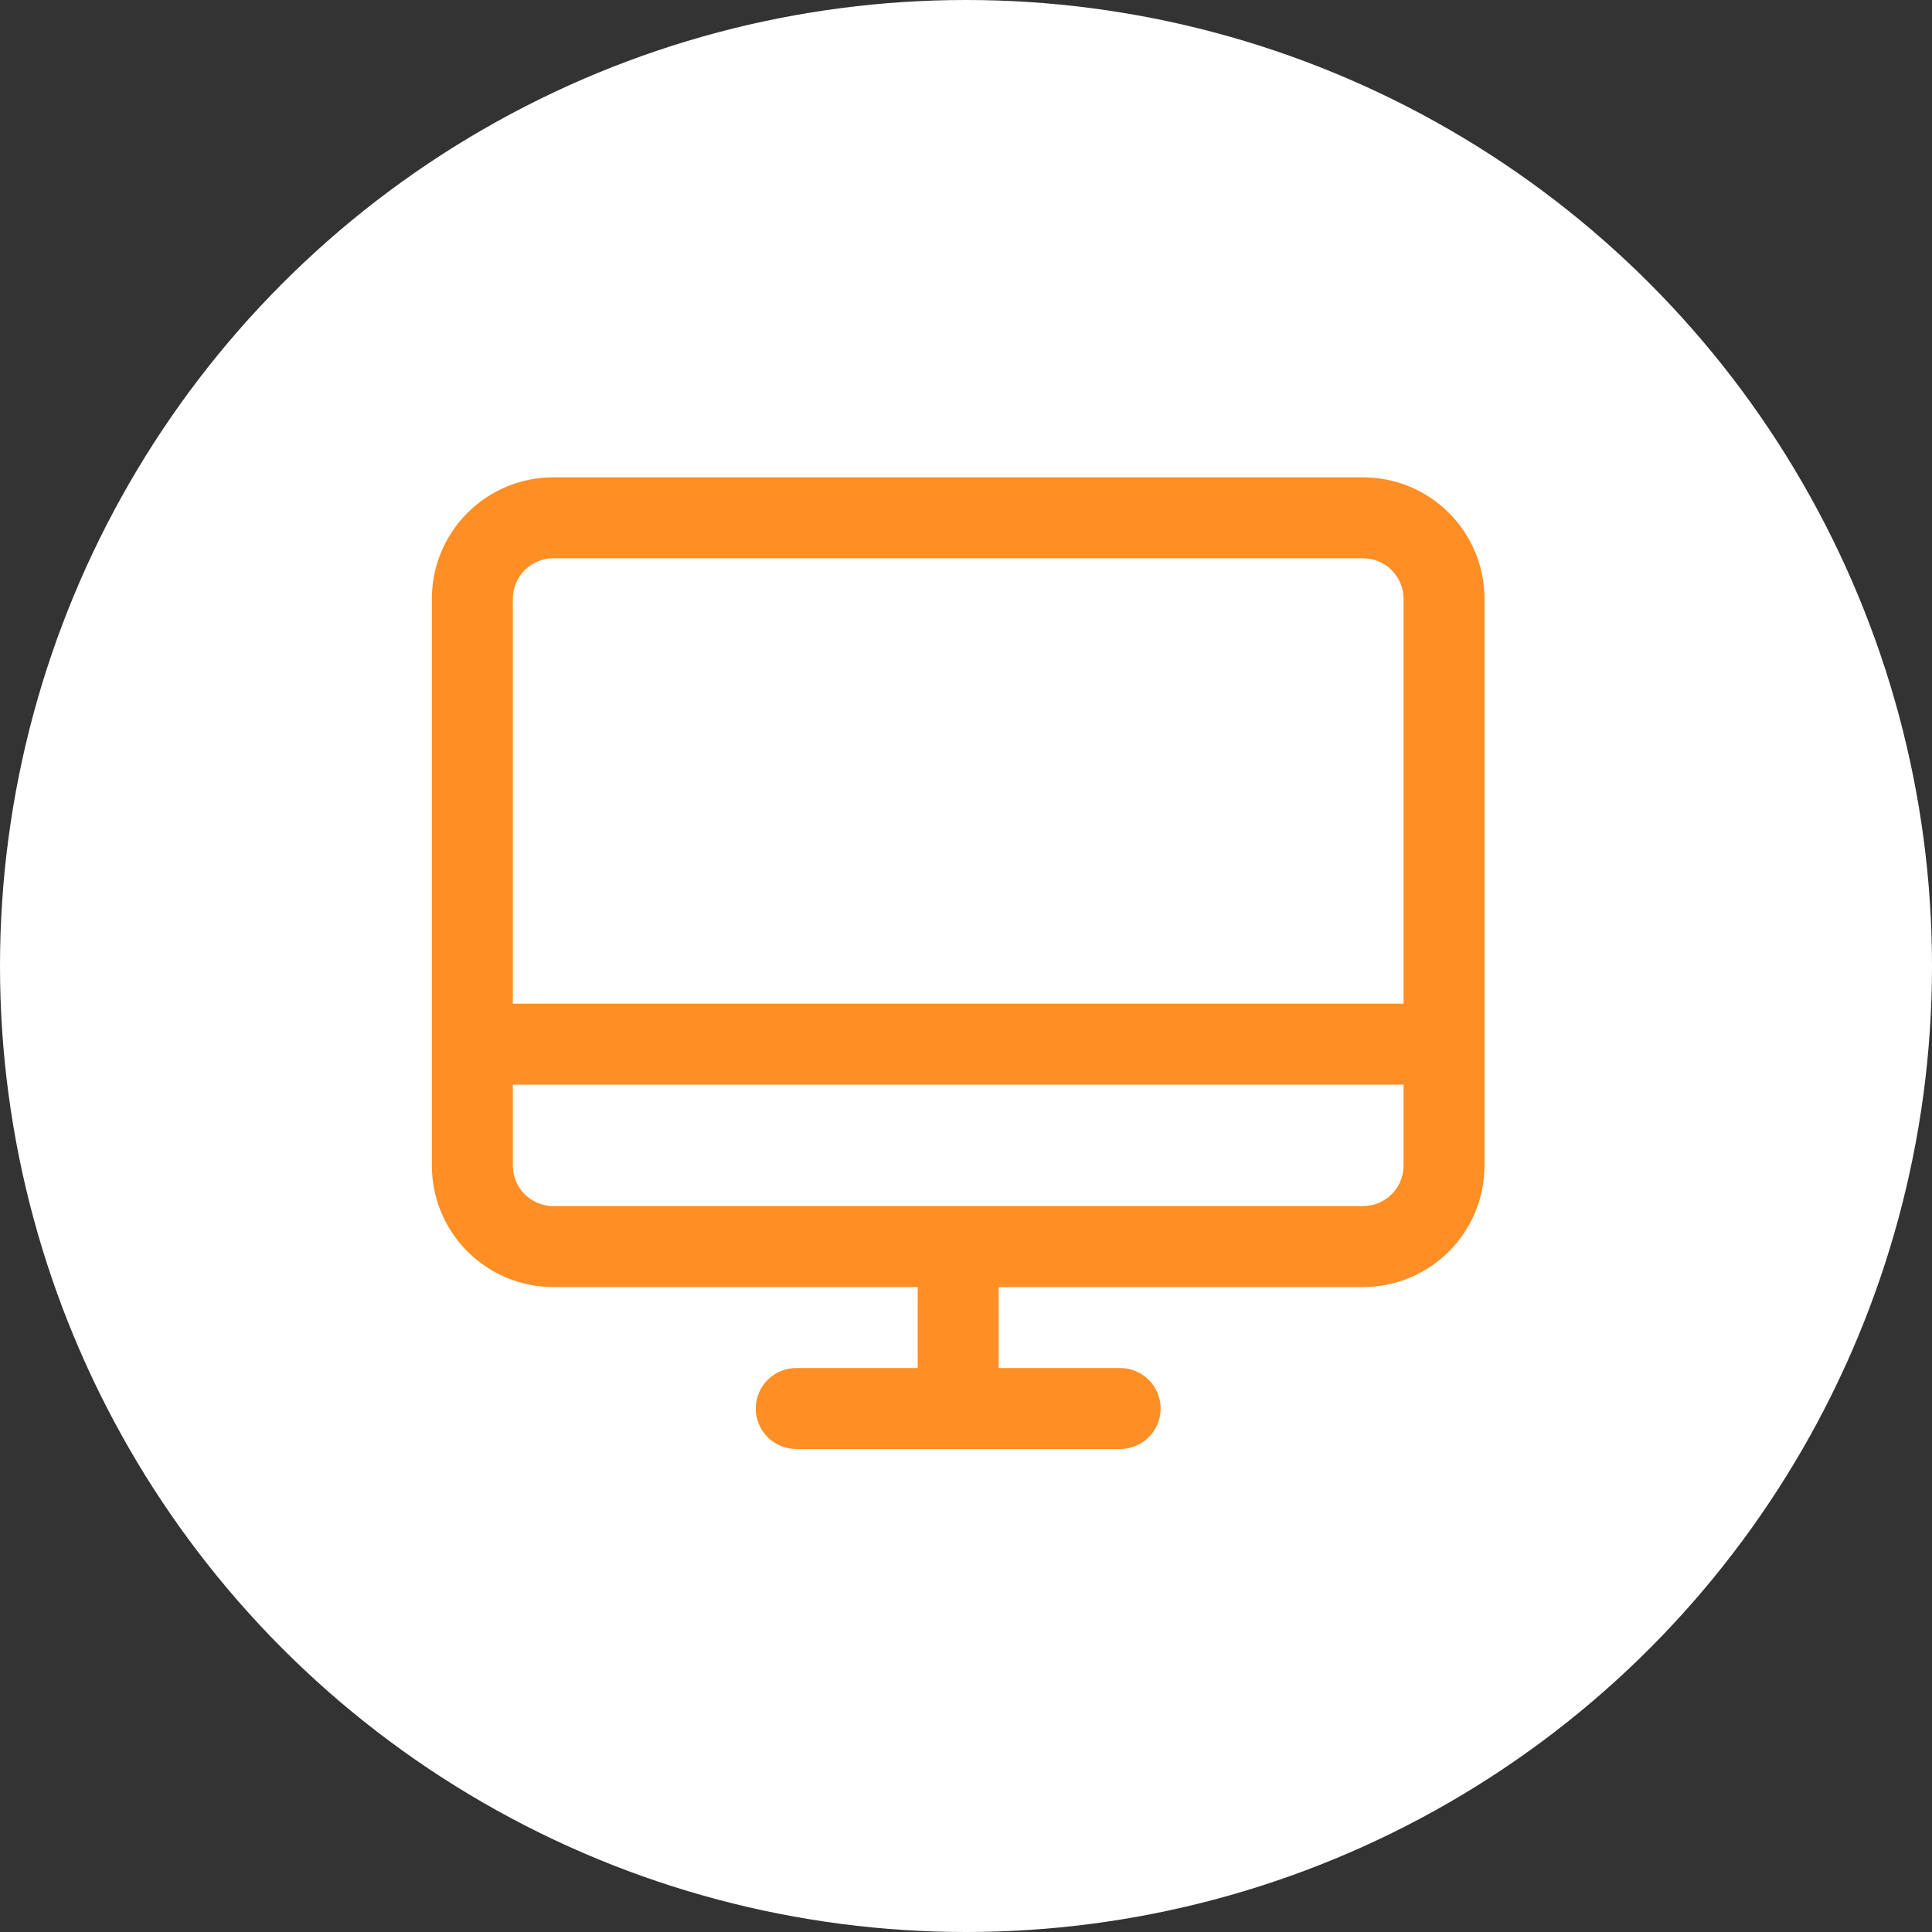 <svg width="85" height="85" viewBox="0 0 85 85" fill="none" xmlns="http://www.w3.org/2000/svg">
<rect x="0" y="0" width="85" height="85" fill="#333333" stroke="none"/>
<circle cx="42.5" cy="42.5" r="42.5" fill="white"/>
<path d="M59.969 21H24.344C22.927 21 21.567 21.563 20.565 22.565C19.563 23.567 19 24.927 19 26.344V51.281C19 52.699 19.563 54.058 20.565 55.06C21.567 56.062 22.927 56.625 24.344 56.625H40.375V60.188H35.031C34.559 60.188 34.106 60.375 33.772 60.709C33.438 61.043 33.25 61.496 33.25 61.969C33.25 62.441 33.438 62.894 33.772 63.228C34.106 63.562 34.559 63.75 35.031 63.75H49.281C49.754 63.75 50.207 63.562 50.541 63.228C50.875 62.894 51.062 62.441 51.062 61.969C51.062 61.496 50.875 61.043 50.541 60.709C50.207 60.375 49.754 60.188 49.281 60.188H43.938V56.625H59.969C61.386 56.625 62.745 56.062 63.747 55.06C64.749 54.058 65.312 52.699 65.312 51.281V26.344C65.312 24.927 64.749 23.567 63.747 22.565C62.745 21.563 61.386 21 59.969 21ZM24.344 24.562H59.969C60.441 24.562 60.894 24.75 61.228 25.084C61.562 25.418 61.75 25.871 61.75 26.344V44.156H22.562V26.344C22.562 25.871 22.75 25.418 23.084 25.084C23.418 24.75 23.871 24.562 24.344 24.562ZM59.969 53.062H24.344C23.871 53.062 23.418 52.875 23.084 52.541C22.75 52.207 22.562 51.754 22.562 51.281V47.719H61.75V51.281C61.75 51.754 61.562 52.207 61.228 52.541C60.894 52.875 60.441 53.062 59.969 53.062Z" fill="#FF8E25"/>
</svg>
